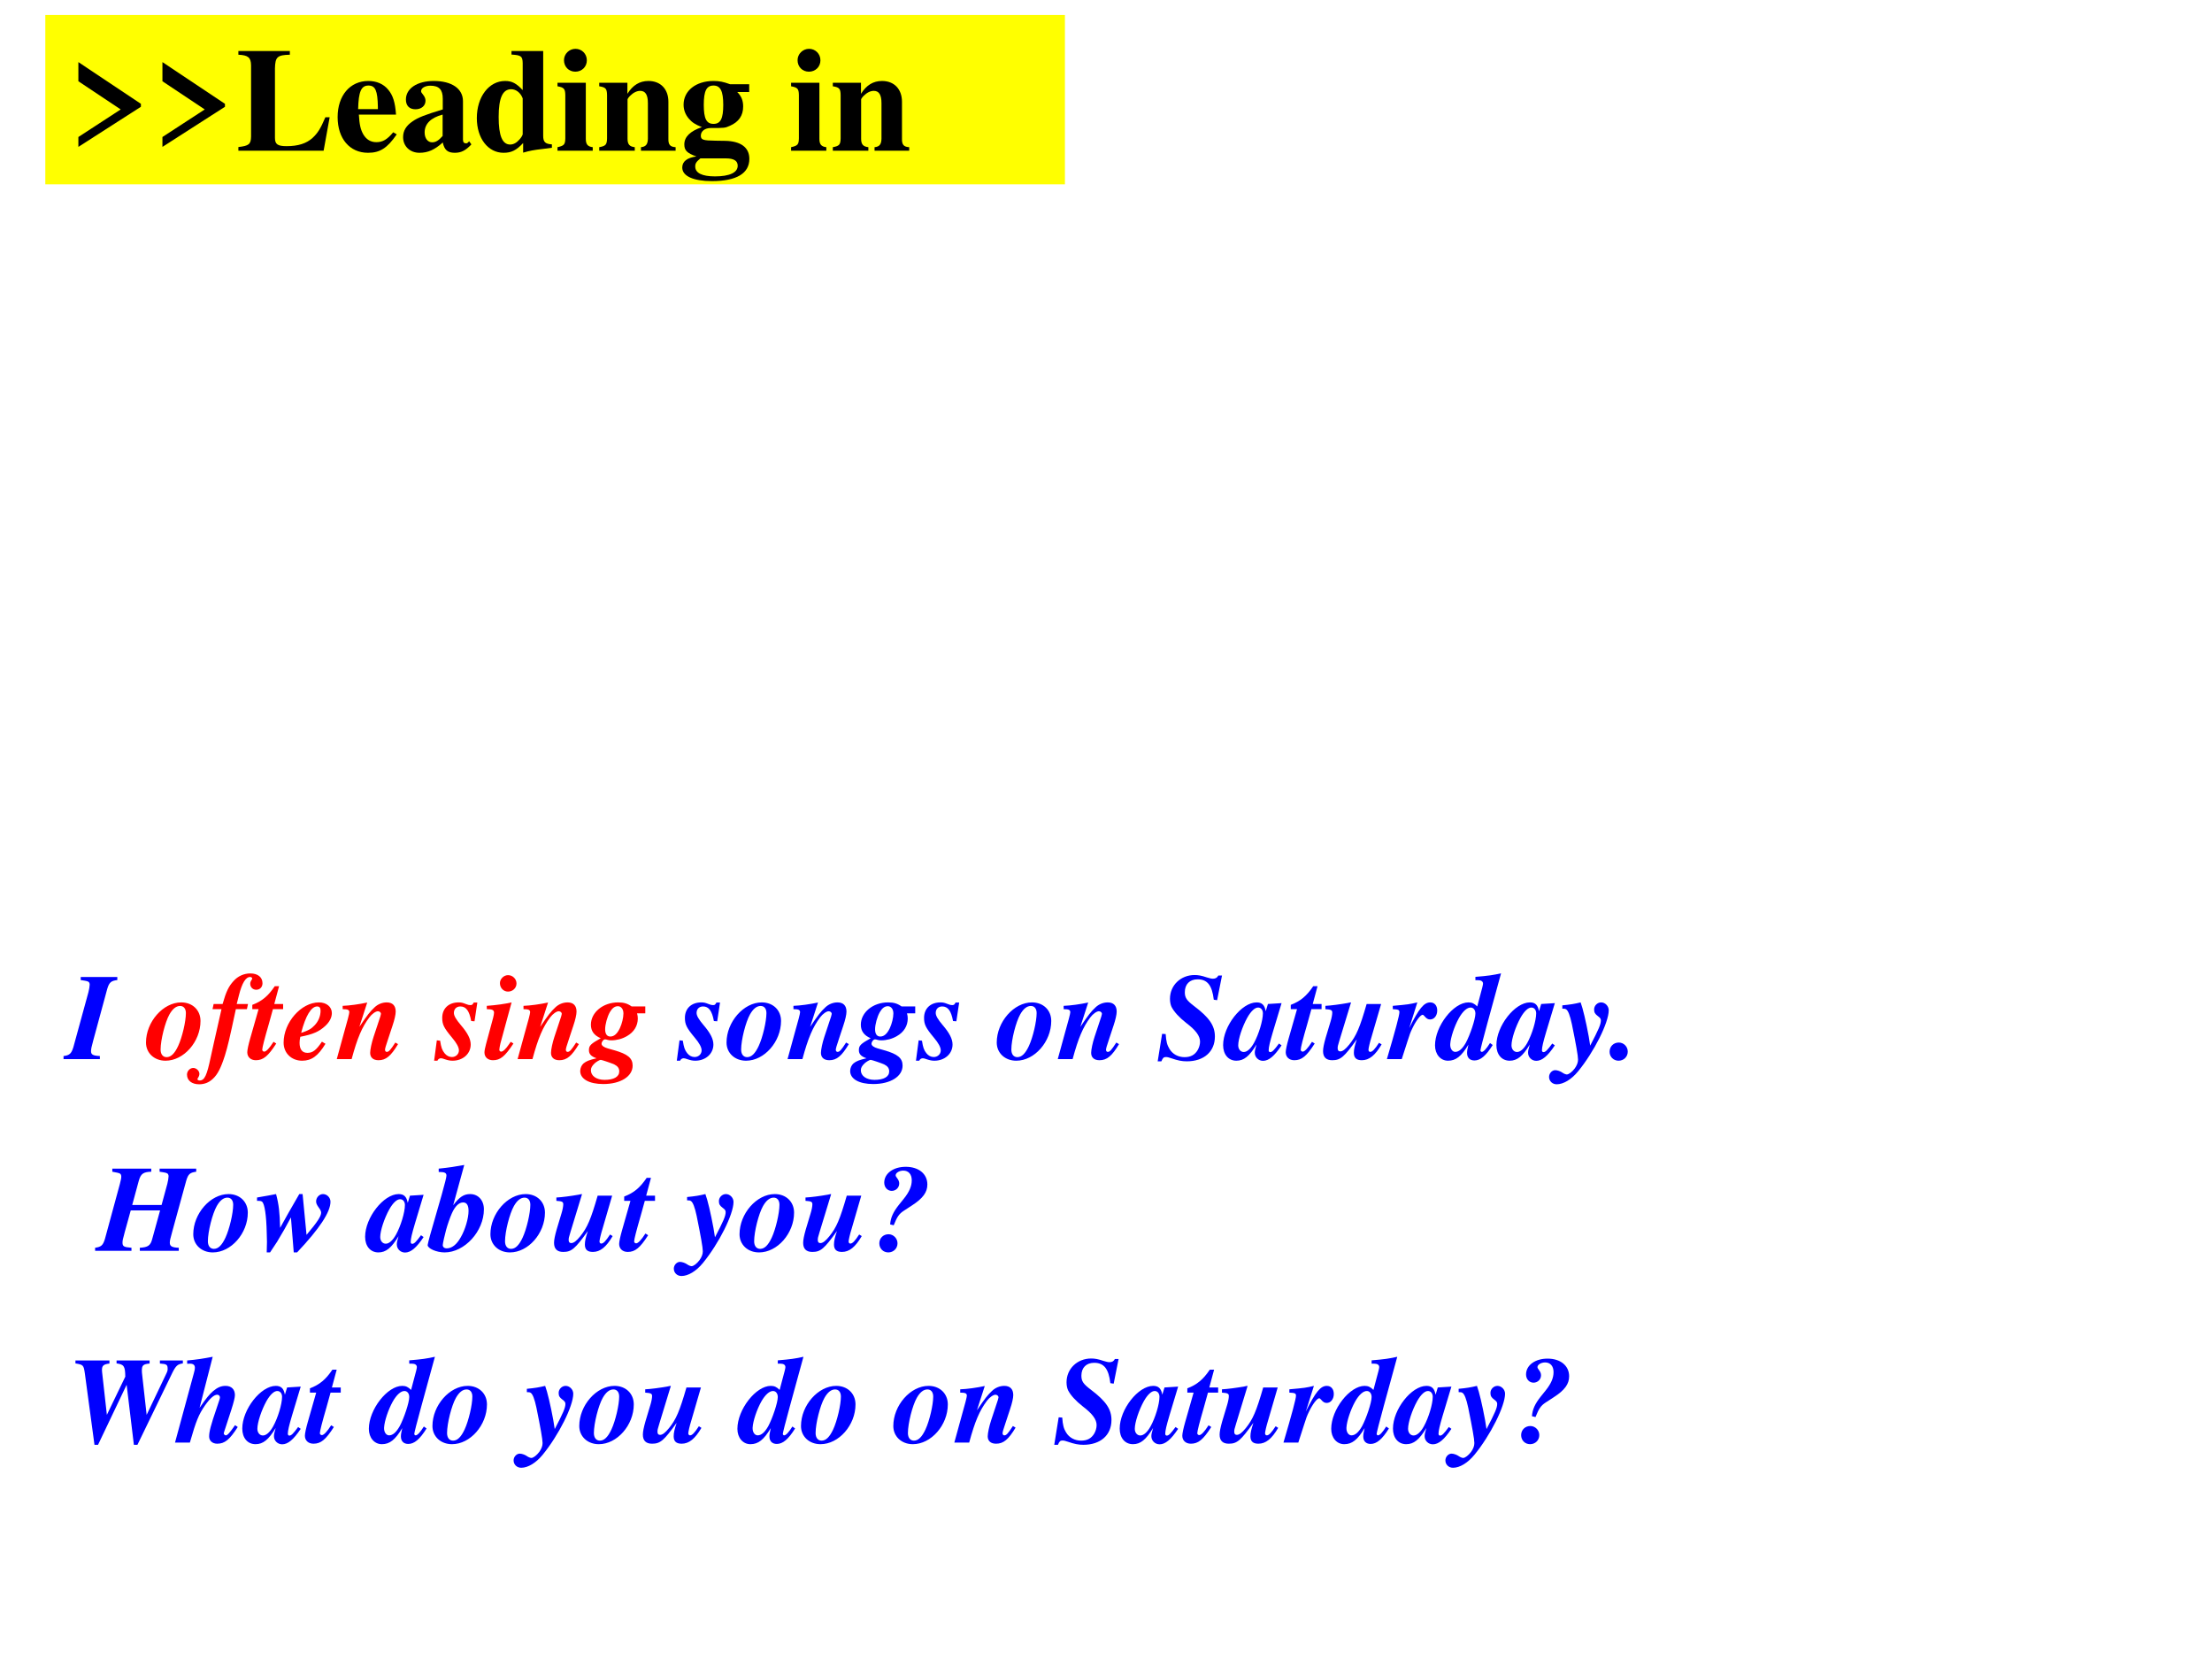 <?xml version="1.0" encoding="UTF-8" standalone="no"?>
<!DOCTYPE svg PUBLIC "-//W3C//DTD SVG 1.1//EN" "http://www.w3.org/Graphics/SVG/1.1/DTD/svg11.dtd">
<svg xmlns="http://www.w3.org/2000/svg" xmlns:xlink="http://www.w3.org/1999/xlink" version="1.1" width="720pt" height="540pt" viewBox="0 0 720 540">
<rect x="0" y="0" width="720" height="540" fill="#333333" stroke="none"/>
<g enable-background="new">
<g>
<g id="Layer-1" data-name="Artifact">
<clipPath id="cp61">
<path transform="matrix(1,0,0,-1,0,540)" d="M 0 0 L 720 0 L 720 540 L 0 540 Z " fill-rule="evenodd"/>
</clipPath>
<g clip-path="url(#cp61)">
<path transform="matrix(1,0,0,-1,0,540)" d="M 0 0 L 720 0 L 720 540 L 0 540 Z " fill="#ffffff" fill-rule="evenodd"/>
</g>
</g>
<g id="Layer-1" data-name="P">
<path transform="matrix(1,0,0,-1,0,540)" d="M 14.75 49.5 L 553.13 49.5 L 553.13 245.75 L 14.75 245.75 Z " fill="#ffffff" fill-rule="evenodd"/>
</g>
<g id="Layer-1" data-name="Span">
<clipPath id="cp62">
<path transform="matrix(1,0,0,-1,0,540)" d="M 0 0 L 720 0 L 720 540 L 0 540 Z " fill-rule="evenodd"/>
</clipPath>
<g clip-path="url(#cp62)">
<symbol id="font_3f_2a">
<path d="M .296 .025 C .239 .028 .224 .037 .224 .065 C .224 .081 .228 .102 .242 .152 L .356 .572 C .372 .625 .387 .638 .438 .644 L .438 .669 L .14 .669 L .14 .644 L .172 .639 C .186 .637 .196 .634 .203 .63 C .209 .626 .213 .617 .213 .607 C .213 .595 .208 .564 .203 .546 L .08 .097 C .064 .045 .049 .031 0 .025 L 0 0 L .296 0 L .296 .025 Z "/>
</symbol>
<symbol id="font_3f_1">
<path d="M -2147483500 -2147483500 Z "/>
</symbol>
<use xlink:href="#font_3f_2a" transform="matrix(39.96,0,0,-39.96,20.681,344.74)" fill="#0000ff"/>
<use xlink:href="#font_3f_1" transform="matrix(39.96,0,0,-39.96,85813440000,-85813440000)" fill="#0000ff"/>
</g>
</g>
<g id="Layer-1" data-name="Span">
<clipPath id="cp64">
<path transform="matrix(1,0,0,-1,0,540)" d="M 0 0 L 720 0 L 720 540 L 0 540 Z " fill-rule="evenodd"/>
</clipPath>
<g clip-path="url(#cp64)">
<symbol id="font_3f_50">
<path d="M .287 .475 C .139 .475 0 .316 0 .148 C 0 .063 .067 0 .159 0 C .308 0 .444 .155 .444 .324 C .444 .412 .379 .475 .287 .475 M .278 .446 C .307 .446 .325 .424 .325 .388 C .325 .32 .295 .191 .262 .12 C .233 .058 .203 .029 .168 .029 C .138 .029 .119 .052 .119 .091 C .119 .17 .156 .315 .191 .377 C .217 .423 .246 .446 .278 .446 Z "/>
</symbol>
<symbol id="font_3f_47">
<path d="M .497 .654 L .405 .654 L .423 .725 C .448 .824 .478 .874 .514 .874 C .524 .874 .531 .869 .531 .861 C .531 .858 .53 .856 .526 .85 C .518 .838 .515 .829 .515 .819 C .515 .791 .536 .77 .564 .77 C .594 .77 .615 .792 .615 .823 C .615 .872 .577 .903 .516 .903 C .464 .903 .415 .881 .38 .842 C .338 .796 .319 .755 .29 .654 L .217 .654 L .208 .612 L .281 .612 C .233 .402 .198 .244 .193 .22 C .162 .072 .143 .031 .103 .031 C .093 .031 .085 .036 .085 .042 C .085 .044 .087 .047 .089 .051 C .097 .063 .101 .074 .101 .085 C .101 .109 .077 .133 .051 .133 C .024 .133 0 .108 0 .079 C 0 .031 .039 0 .099 0 C .141 0 .178 .014 .209 .043 C .249 .079 .276 .132 .309 .235 C .333 .314 .344 .36 .398 .612 L .488 .612 L .497 .654 Z "/>
</symbol>
<symbol id="font_3f_55">
<path d="M .292 .458 L .22 .458 L .259 .603 L .224 .603 C .17 .523 .12 .481 .041 .451 L .041 .416 L .092 .416 L .024 .178 C .009 .126 0 .083 0 .065 C 0 .026 .028 0 .07 0 C .13 0 .17 .033 .236 .136 L .214 .15 C .18 .097 .154 .07 .138 .07 C .13 .07 .122 .077 .122 .085 C .122 .103 .14 .173 .176 .297 C .184 .328 .191 .352 .209 .416 L .292 .416 L .292 .458 Z "/>
</symbol>
<symbol id="font_3f_46">
<path d="M .312 .155 C .266 .086 .237 .064 .194 .064 C .152 .064 .13 .092 .13 .146 C .13 .162 .132 .175 .136 .195 C .24 .215 .289 .237 .339 .283 C .374 .315 .393 .352 .393 .388 C .393 .439 .349 .475 .288 .475 C .143 .475 0 .312 0 .147 C 0 .062 .064 0 .151 0 C .228 0 .281 .039 .341 .138 L .312 .155 M .143 .227 C .179 .366 .225 .442 .273 .442 C .292 .442 .301 .431 .301 .408 C .301 .364 .284 .321 .252 .288 C .225 .259 .2 .245 .143 .227 Z "/>
</symbol>
<symbol id="font_3f_4f">
<path d="M .477 .144 C .437 .082 .424 .068 .407 .068 C .399 .068 .393 .075 .393 .085 C .393 .095 .399 .116 .418 .172 L .454 .281 C .47 .328 .48 .372 .48 .396 C .48 .445 .454 .471 .407 .471 C .37 .471 .334 .456 .307 .43 C .27 .395 .251 .371 .184 .272 L .248 .47 C .184 .456 .104 .445 .048 .443 L .048 .416 C .09 .416 .102 .41 .102 .391 C .102 .379 .088 .325 .056 .213 C .033 .131 .026 .105 0 .009 L .121 .009 C .168 .182 .205 .269 .266 .35 C .286 .377 .317 .399 .335 .399 C .348 .399 .36 .389 .36 .378 C .36 .375 .358 .367 .355 .357 L .3 .191 C .284 .143 .272 .086 .272 .06 C .272 .022 .297 0 .34 0 C .4 0 .441 .034 .499 .131 L .477 .144 Z "/>
</symbol>
<symbol id="font_3f_54">
<path d="M .352 .474 L .323 .474 C .312 .455 .309 .453 .294 .453 C .284 .453 .276 .455 .258 .462 C .233 .472 .221 .475 .2 .475 C .119 .475 .066 .426 .066 .349 C .066 .295 .08 .267 .146 .188 C .184 .143 .202 .109 .202 .084 C .202 .054 .177 .03 .145 .03 C .122 .03 .101 .041 .085 .061 C .065 .086 .057 .109 .049 .163 L .022 .166 L 0 0 L .027 0 C .031 .012 .043 .02 .056 .02 C .063 .02 .074 .017 .087 .012 C .111 .004 .129 0 .15 0 C .235 0 .298 .057 .298 .132 C .298 .177 .273 .226 .217 .291 C .179 .336 .161 .366 .161 .389 C .161 .421 .182 .442 .214 .442 C .26 .442 .287 .406 .302 .323 L .329 .321 L .352 .474 Z "/>
</symbol>
<symbol id="font_3f_4a">
<path d="M .214 .15 L .2 .13 C .174 .091 .151 .07 .136 .07 C .128 .07 .121 .077 .121 .085 C .121 .094 .126 .12 .13 .137 L .221 .471 C .163 .458 .099 .449 .019 .443 L .019 .416 C .063 .416 .078 .409 .078 .387 C .078 .379 .075 .364 .071 .347 L .013 .132 C .005 .103 0 .077 0 .063 C 0 .025 .028 0 .069 0 C .129 0 .166 .03 .236 .136 L .214 .15 M .192 .693 C .157 .693 .126 .662 .126 .628 C .126 .589 .155 .559 .192 .559 C .23 .559 .261 .588 .261 .625 C .261 .662 .23 .693 .192 .693 Z "/>
</symbol>
<symbol id="font_3f_48">
<path d="M .53 .632 L .419 .632 C .385 .656 .355 .665 .309 .665 C .186 .665 .087 .584 .087 .483 C .087 .432 .113 .396 .167 .373 C .085 .327 .071 .313 .071 .276 C .071 .244 .089 .225 .133 .21 C .071 .195 .051 .187 .027 .168 C .011 .154 0 .13 0 .106 C 0 .041 .073 0 .188 0 C .329 0 .427 .062 .427 .15 C .427 .211 .387 .244 .278 .275 L .225 .29 C .193 .299 .174 .313 .174 .328 C .174 .344 .189 .364 .202 .364 C .207 .364 .214 .363 .222 .36 C .233 .357 .241 .356 .253 .356 C .297 .356 .342 .368 .38 .39 C .438 .423 .469 .474 .469 .534 C .469 .55 .467 .56 .463 .576 L .53 .576 L .53 .632 M .167 .197 C .179 .196 .255 .17 .277 .16 C .305 .146 .318 .129 .318 .103 C .318 .059 .274 .034 .198 .034 C .133 .034 .087 .066 .087 .112 C .087 .132 .096 .148 .117 .168 C .129 .18 .16 .198 .167 .197 M .307 .634 C .333 .634 .352 .61 .352 .575 C .352 .541 .34 .491 .323 .455 C .301 .409 .276 .387 .245 .387 C .218 .387 .203 .408 .203 .446 C .203 .486 .22 .547 .241 .585 C .26 .618 .281 .634 .307 .634 Z "/>
</symbol>
<use xlink:href="#font_3f_50" transform="matrix(39.96,0,0,-39.96,47.52,345.259)" fill="#ff0000"/>
<use xlink:href="#font_3f_47" transform="matrix(39.96,0,0,-39.96,60.867,352.932)" fill="#ff0000"/>
<use xlink:href="#font_3f_55" transform="matrix(39.96,0,0,-39.96,80.487,345.1)" fill="#ff0000"/>
<use xlink:href="#font_3f_46" transform="matrix(39.96,0,0,-39.96,92.315,345.259)" fill="#ff0000"/>
<use xlink:href="#font_3f_4f" transform="matrix(39.96,0,0,-39.96,109.618,345.1)" fill="#ff0000"/>
<use xlink:href="#font_3f_1" transform="matrix(39.96,0,0,-39.96,85813440000,-85813440000)" fill="#ff0000"/>
<use xlink:href="#font_3f_54" transform="matrix(39.96,0,0,-39.96,141.306,345.259)" fill="#ff0000"/>
<use xlink:href="#font_3f_4a" transform="matrix(39.96,0,0,-39.96,157.69,345.1)" fill="#ff0000"/>
<use xlink:href="#font_3f_4f" transform="matrix(39.96,0,0,-39.96,168.479,345.1)" fill="#ff0000"/>
<use xlink:href="#font_3f_48" transform="matrix(39.96,0,0,-39.96,188.859,352.852)" fill="#ff0000"/>
<use xlink:href="#font_3f_1" transform="matrix(39.96,0,0,-39.96,85813440000,-85813440000)" fill="#ff0000"/>
</g>
</g>
<g id="Layer-1" data-name="Span">
<clipPath id="cp65">
<path transform="matrix(1,0,0,-1,0,540)" d="M 0 0 L 720 0 L 720 540 L 0 540 Z " fill-rule="evenodd"/>
</clipPath>
<g clip-path="url(#cp65)">
<symbol id="font_3f_34">
<path d="M 0 0 L .03 0 C .042 .029 .049 .035 .068 .035 C .078 .035 .091 .032 .114 .024 C .163 .007 .197 0 .237 0 C .377 0 .466 .079 .466 .202 C .466 .29 .421 .356 .298 .449 C .236 .496 .221 .518 .221 .563 C .221 .628 .261 .668 .325 .668 C .405 .668 .443 .619 .457 .502 L .484 .498 L .524 .699 L .494 .699 C .485 .681 .471 .673 .45 .673 C .439 .673 .424 .676 .399 .684 C .358 .698 .33 .703 .301 .703 C .187 .703 .1 .619 .1 .509 C .1 .483 .105 .46 .113 .443 C .135 .401 .176 .357 .232 .313 C .311 .253 .345 .207 .345 .16 C .345 .138 .338 .113 .326 .092 C .303 .053 .269 .034 .219 .034 C .167 .034 .122 .058 .096 .101 C .077 .132 .069 .162 .065 .222 L .036 .224 L 0 0 Z "/>
</symbol>
<symbol id="font_3f_42">
<path d="M .455 .141 C .414 .085 .399 .071 .383 .071 C .376 .071 .371 .077 .371 .086 C .371 .111 .381 .153 .405 .234 L .476 .47 L .365 .463 L .347 .404 C .338 .455 .316 .476 .273 .476 C .15 .476 0 .284 0 .128 C 0 .052 .043 .001 .108 .001 C .169 .001 .214 .037 .272 .133 C .26 .092 .258 .08 .258 .066 C .258 .029 .288 0 .325 0 C .372 0 .418 .039 .476 .126 L .455 .141 M .287 .434 C .309 .433 .324 .414 .324 .387 C .324 .327 .29 .216 .252 .147 C .225 .098 .195 .072 .168 .072 C .142 .072 .123 .095 .123 .126 C .123 .178 .156 .278 .197 .352 C .227 .405 .26 .436 .287 .434 Z "/>
</symbol>
<symbol id="font_3f_56">
<path d="M .456 .142 C .421 .088 .401 .068 .384 .068 C .376 .068 .37 .075 .37 .085 C .37 .097 .381 .145 .395 .19 L .473 .458 L .355 .458 C .299 .264 .271 .199 .213 .127 C .182 .089 .16 .072 .14 .072 C .126 .072 .119 .08 .119 .097 C .119 .112 .12 .118 .134 .163 L .228 .471 C .223 .471 .213 .469 .2 .466 C .138 .455 .063 .445 .019 .443 L .019 .416 C .065 .413 .075 .408 .075 .388 C .075 .372 .07 .344 .061 .315 L .021 .182 C .007 .132 0 .099 0 .074 C 0 .025 .025 0 .075 0 C .142 0 .172 .026 .275 .17 C .257 .115 .251 .089 .251 .06 C .251 .019 .272 0 .316 0 C .376 0 .425 .04 .477 .129 L .456 .142 Z "/>
</symbol>
<symbol id="font_3f_53">
<path d="M .048 .407 C .093 .405 .102 .401 .102 .382 C .102 .357 .07 .238 0 0 L .121 0 L .168 .146 C .185 .201 .192 .219 .209 .254 C .238 .314 .274 .361 .291 .361 C .295 .361 .301 .357 .308 .348 C .322 .331 .335 .323 .352 .323 C .385 .323 .41 .354 .41 .396 C .41 .436 .388 .462 .353 .462 C .302 .462 .261 .412 .182 .253 L .248 .462 C .185 .447 .173 .445 .048 .434 L .048 .407 Z "/>
</symbol>
<symbol id="font_3f_45">
<path d="M .448 .144 C .42 .099 .396 .072 .381 .072 C .375 .072 .37 .078 .37 .084 C .37 .093 .392 .18 .427 .307 L .538 .712 C .478 .698 .43 .691 .329 .683 L .329 .656 L .35 .656 C .376 .656 .391 .646 .391 .628 C .391 .619 .386 .597 .362 .51 L .344 .442 C .32 .466 .301 .475 .272 .475 C .15 .475 0 .282 0 .125 C 0 .052 .045 0 .106 0 C .17 0 .215 .036 .272 .131 C .263 .092 .261 .079 .261 .063 C .261 .025 .283 .002 .321 .002 C .37 .002 .415 .04 .47 .128 L .448 .144 M .292 .433 C .314 .432 .329 .412 .329 .384 C .329 .339 .286 .211 .251 .146 C .223 .097 .195 .072 .165 .072 C .14 .072 .122 .1 .124 .135 C .127 .189 .158 .281 .194 .346 C .226 .403 .262 .435 .292 .433 Z "/>
</symbol>
<symbol id="font_3f_5a">
<path d="M .108 .616 C .126 .616 .131 .615 .138 .611 C .155 .602 .171 .56 .186 .489 C .219 .327 .236 .232 .236 .201 C .236 .178 .227 .154 .209 .129 C .188 .101 .161 .08 .144 .08 C .137 .08 .119 .087 .11 .094 C .093 .106 .068 .115 .05 .115 C .024 .115 0 .089 0 .06 C 0 .026 .027 0 .062 0 C .117 0 .182 .039 .237 .106 C .367 .265 .486 .502 .486 .603 C .486 .637 .457 .667 .424 .667 C .393 .667 .367 .64 .367 .61 C .367 .585 .374 .573 .398 .555 C .417 .541 .422 .533 .422 .52 C .422 .489 .405 .449 .335 .315 L .323 .39 C .301 .509 .275 .62 .257 .667 C .208 .655 .172 .649 .108 .643 L .108 .616 Z "/>
</symbol>
<symbol id="font_3f_f">
<path d="M .075 .148 C .032 .148 0 .116 0 .073 C 0 .032 .032 0 .073 0 C .115 0 .148 .032 .148 .074 C .148 .115 .115 .148 .075 .148 Z "/>
</symbol>
<use xlink:href="#font_3f_54" transform="matrix(39.96,0,0,-39.96,220.301,345.259)" fill="#0000ff"/>
<use xlink:href="#font_3f_50" transform="matrix(39.96,0,0,-39.96,236.485,345.259)" fill="#0000ff"/>
<use xlink:href="#font_3f_4f" transform="matrix(39.96,0,0,-39.96,256.345,345.1)" fill="#0000ff"/>
<use xlink:href="#font_3f_48" transform="matrix(39.96,0,0,-39.96,276.724,352.852)" fill="#0000ff"/>
<use xlink:href="#font_3f_54" transform="matrix(39.96,0,0,-39.96,298.143,345.259)" fill="#0000ff"/>
<use xlink:href="#font_3f_1" transform="matrix(39.96,0,0,-39.96,85813440000,-85813440000)" fill="#0000ff"/>
<use xlink:href="#font_3f_50" transform="matrix(39.96,0,0,-39.96,324.437,345.259)" fill="#0000ff"/>
<use xlink:href="#font_3f_4f" transform="matrix(39.96,0,0,-39.96,344.297,345.1)" fill="#0000ff"/>
<use xlink:href="#font_3f_1" transform="matrix(39.96,0,0,-39.96,85813440000,-85813440000)" fill="#0000ff"/>
<use xlink:href="#font_3f_34" transform="matrix(39.96,0,0,-39.96,376.824,345.459)" fill="#0000ff"/>
<use xlink:href="#font_3f_42" transform="matrix(39.96,0,0,-39.96,398.123,345.299)" fill="#0000ff"/>
<use xlink:href="#font_3f_55" transform="matrix(39.96,0,0,-39.96,418.502,345.1)" fill="#0000ff"/>
<use xlink:href="#font_3f_56" transform="matrix(39.96,0,0,-39.96,430.65,345.1)" fill="#0000ff"/>
<use xlink:href="#font_3f_53" transform="matrix(39.96,0,0,-39.96,451.429,344.74)" fill="#0000ff"/>
<use xlink:href="#font_3f_45" transform="matrix(39.96,0,0,-39.96,467.094,345.259)" fill="#0000ff"/>
<use xlink:href="#font_3f_42" transform="matrix(39.96,0,0,-39.96,487.074,345.299)" fill="#0000ff"/>
<use xlink:href="#font_3f_5a" transform="matrix(39.96,0,0,-39.96,504.217,352.932)" fill="#0000ff"/>
<use xlink:href="#font_3f_f" transform="matrix(39.96,0,0,-39.96,523.917,345.259)" fill="#0000ff"/>
</g>
</g>
<g id="Layer-1" data-name="Span">
<clipPath id="cp66">
<path transform="matrix(1,0,0,-1,0,540)" d="M 0 0 L 720 0 L 720 540 L 0 540 Z " fill-rule="evenodd"/>
</clipPath>
<g clip-path="url(#cp66)">
<symbol id="font_3f_29">
<path d="M .681 .025 C .626 .027 .608 .037 .608 .066 C .608 .081 .612 .101 .627 .153 C .629 .16 .63 .165 .633 .175 L .742 .572 C .758 .625 .772 .637 .823 .644 L .823 .669 L .525 .669 L .525 .644 L .557 .639 C .571 .637 .581 .634 .588 .63 C .594 .626 .598 .617 .598 .607 C .598 .595 .593 .564 .588 .546 L .541 .373 L .302 .373 L .356 .572 C .372 .627 .392 .642 .457 .644 L .457 .669 L .14 .669 L .14 .644 C .175 .638 .196 .633 .202 .629 C .209 .625 .213 .616 .213 .604 C .213 .592 .209 .573 .202 .546 L .08 .097 C .064 .045 .05 .032 0 .025 L 0 0 L .296 0 L .296 .025 C .233 .03 .223 .036 .223 .068 C .223 .083 .227 .101 .236 .132 C .238 .139 .239 .144 .24 .148 L .29 .329 L .529 .329 L .465 .097 C .451 .043 .431 .029 .364 .025 L .364 0 L .681 0 L .681 .025 Z "/>
</symbol>
<symbol id="font_3f_58">
<path d="M 0 .42 C .025 .42 .034 .419 .042 .412 C .062 .394 .076 .301 .079 .163 L .081 .085 C .081 .081 .081 .08 .08 .045 L .079 0 L .106 0 L .163 .086 C .22 .182 .229 .197 .276 .285 L .299 0 L .326 0 C .511 .196 .598 .329 .598 .413 C .598 .446 .57 .475 .537 .475 C .507 .475 .481 .447 .481 .415 C .481 .4 .487 .387 .502 .366 C .516 .348 .522 .334 .522 .324 C .522 .294 .491 .247 .403 .143 L .371 .475 L .344 .475 C .26 .33 .244 .301 .188 .2 C .185 .325 .178 .389 .155 .475 C .109 .466 .088 .462 0 .447 L 0 .42 Z "/>
</symbol>
<symbol id="font_3f_43">
<path d="M .09 .655 C .139 .655 .153 .648 .153 .625 C .153 .612 .14 .561 .114 .468 L .02 .141 C .01 .105 0 .065 0 .06 C 0 .032 .072 0 .138 0 C .301 0 .458 .172 .458 .351 C .458 .424 .412 .475 .346 .475 C .295 .475 .259 .452 .208 .384 L .298 .712 C .227 .699 .177 .691 .09 .682 L .09 .655 M .289 .407 C .318 .407 .333 .384 .333 .338 C .333 .279 .306 .186 .27 .124 C .236 .063 .197 .033 .154 .033 C .136 .033 .123 .044 .123 .06 C .123 .071 .139 .144 .15 .183 C .162 .227 .182 .284 .198 .32 C .224 .377 .255 .407 .289 .407 Z "/>
</symbol>
<symbol id="font_3f_20">
<path d="M .117 .221 C .145 .291 .161 .314 .199 .339 L .265 .382 C .355 .44 .391 .49 .391 .553 C .391 .639 .321 .697 .215 .697 C .114 .697 .04 .643 .04 .568 C .04 .53 .066 .501 .101 .501 C .135 .501 .162 .528 .162 .561 C .162 .576 .157 .589 .144 .606 C .136 .616 .133 .622 .133 .628 C .133 .648 .163 .666 .195 .666 C .238 .666 .264 .636 .264 .587 C .264 .539 .244 .493 .2 .438 L .159 .387 C .113 .329 .092 .283 .088 .228 L .117 .221 M .075 .148 C .032 .148 0 .116 0 .074 C 0 .032 .031 0 .073 0 C .115 0 .148 .032 .148 .074 C .148 .114 .115 .148 .075 .148 Z "/>
</symbol>
<use xlink:href="#font_3f_29" transform="matrix(39.984,0,0,-39.984,30.96,407.14)" fill="#0000ff"/>
<use xlink:href="#font_3f_50" transform="matrix(39.984,0,0,-39.984,62.908,407.66)" fill="#0000ff"/>
<use xlink:href="#font_3f_58" transform="matrix(39.984,0,0,-39.984,83.659,407.66)" fill="#0000ff"/>
<use xlink:href="#font_3f_1" transform="matrix(39.984,0,0,-39.984,85864980000,-85864980000)" fill="#0000ff"/>
<use xlink:href="#font_3f_42" transform="matrix(39.984,0,0,-39.984,118.845,407.7)" fill="#0000ff"/>
<use xlink:href="#font_3f_43" transform="matrix(39.984,0,0,-39.984,139.197,407.66)" fill="#0000ff"/>
<use xlink:href="#font_3f_50" transform="matrix(39.984,0,0,-39.984,159.629,407.66)" fill="#0000ff"/>
<use xlink:href="#font_3f_56" transform="matrix(39.984,0,0,-39.984,180.341,407.5)" fill="#0000ff"/>
<use xlink:href="#font_3f_55" transform="matrix(39.984,0,0,-39.984,201.532,407.5)" fill="#0000ff"/>
<use xlink:href="#font_3f_1" transform="matrix(39.984,0,0,-39.984,85864980000,-85864980000)" fill="#0000ff"/>
<use xlink:href="#font_3f_5a" transform="matrix(39.984,0,0,-39.984,219.325,415.337)" fill="#0000ff"/>
<use xlink:href="#font_3f_50" transform="matrix(39.984,0,0,-39.984,240.716,407.66)" fill="#0000ff"/>
<use xlink:href="#font_3f_56" transform="matrix(39.984,0,0,-39.984,261.428,407.5)" fill="#0000ff"/>
<use xlink:href="#font_3f_20" transform="matrix(39.984,0,0,-39.984,286.218,407.66)" fill="#0000ff"/>
<use xlink:href="#font_3f_1" transform="matrix(39.984,0,0,-39.984,85864980000,-85864980000)" fill="#0000ff"/>
</g>
</g>
<g id="Layer-1" data-name="Span">
<clipPath id="cp67">
<path transform="matrix(1,0,0,-1,0,540)" d="M 0 0 L 720 0 L 720 540 L 0 540 Z " fill-rule="evenodd"/>
</clipPath>
<g clip-path="url(#cp67)">
<symbol id="font_3f_38">
<path d="M .875 .687 L .688 .687 L .688 .662 C .744 .658 .751 .653 .751 .617 C .751 .605 .749 .597 .736 .571 L .58 .244 L .547 .539 C .541 .592 .541 .592 .541 .604 C .541 .647 .551 .657 .604 .662 L .604 .687 L .335 .687 L .335 .663 C .395 .655 .405 .641 .406 .555 L .256 .244 L .217 .593 C .216 .598 .216 .605 .216 .609 C .216 .645 .229 .656 .277 .662 L .277 .687 L 0 .687 L 0 .663 C .064 .652 .067 .65 .077 .579 L .155 0 L .184 0 L .417 .489 L .476 0 L .505 0 L .791 .59 C .819 .645 .833 .657 .875 .663 L .875 .687 Z "/>
</symbol>
<symbol id="font_3f_49">
<path d="M .489 .151 C .446 .089 .427 .068 .414 .068 C .406 .068 .397 .077 .397 .084 C .397 .086 .398 .09 .4 .096 L .458 .274 C .478 .336 .488 .377 .488 .396 C .488 .443 .459 .471 .412 .471 C .376 .471 .347 .459 .311 .429 C .28 .402 .256 .373 .2 .292 L .307 .708 C .229 .693 .179 .685 .099 .678 L .099 .651 C .107 .652 .116 .652 .121 .652 C .149 .652 .162 .641 .162 .618 C .162 .609 .16 .597 .154 .576 L 0 .009 L .121 .009 C .172 .187 .193 .237 .243 .31 C .285 .37 .318 .399 .344 .399 C .356 .399 .366 .389 .366 .378 C .366 .372 .364 .364 .361 .355 C .359 .347 .355 .336 .35 .322 C .346 .309 .342 .298 .339 .289 C .291 .149 .278 .099 .278 .058 C .278 .024 .305 0 .344 0 C .405 0 .445 .033 .511 .136 L .489 .151 Z "/>
</symbol>
<use xlink:href="#font_3f_38" transform="matrix(39.96,0,0,-39.96,24.557,470.279)" fill="#0000ff"/>
<use xlink:href="#font_3f_49" transform="matrix(39.96,0,0,-39.96,56.965,469.92)" fill="#0000ff"/>
<use xlink:href="#font_3f_42" transform="matrix(39.96,0,0,-39.96,78.863,470.119)" fill="#0000ff"/>
<use xlink:href="#font_3f_55" transform="matrix(39.96,0,0,-39.96,99.243,469.92)" fill="#0000ff"/>
<use xlink:href="#font_3f_1" transform="matrix(39.96,0,0,-39.96,85813440000,-85813440000)" fill="#0000ff"/>
<use xlink:href="#font_3f_45" transform="matrix(39.96,0,0,-39.96,120.062,470.079)" fill="#0000ff"/>
<use xlink:href="#font_3f_50" transform="matrix(39.96,0,0,-39.96,140.761,470.079)" fill="#0000ff"/>
<use xlink:href="#font_3f_1" transform="matrix(39.96,0,0,-39.96,85813440000,-85813440000)" fill="#0000ff"/>
<use xlink:href="#font_3f_5a" transform="matrix(39.96,0,0,-39.96,167.175,477.752)" fill="#0000ff"/>
<use xlink:href="#font_3f_50" transform="matrix(39.96,0,0,-39.96,188.553,470.079)" fill="#0000ff"/>
<use xlink:href="#font_3f_56" transform="matrix(39.96,0,0,-39.96,209.253,469.92)" fill="#0000ff"/>
<use xlink:href="#font_3f_1" transform="matrix(39.96,0,0,-39.96,85813440000,-85813440000)" fill="#0000ff"/>
<use xlink:href="#font_3f_45" transform="matrix(39.96,0,0,-39.96,240.022,470.079)" fill="#0000ff"/>
<use xlink:href="#font_3f_50" transform="matrix(39.96,0,0,-39.96,260.721,470.079)" fill="#0000ff"/>
<use xlink:href="#font_3f_1" transform="matrix(39.96,0,0,-39.96,85813440000,-85813440000)" fill="#0000ff"/>
<use xlink:href="#font_3f_50" transform="matrix(39.96,0,0,-39.96,290.771,470.079)" fill="#0000ff"/>
<use xlink:href="#font_3f_4f" transform="matrix(39.96,0,0,-39.96,310.631,469.92)" fill="#0000ff"/>
<use xlink:href="#font_3f_1" transform="matrix(39.96,0,0,-39.96,85813440000,-85813440000)" fill="#0000ff"/>
<use xlink:href="#font_3f_34" transform="matrix(39.96,0,0,-39.96,343.159,470.279)" fill="#0000ff"/>
<use xlink:href="#font_3f_42" transform="matrix(39.96,0,0,-39.96,364.457,470.119)" fill="#0000ff"/>
<use xlink:href="#font_3f_55" transform="matrix(39.96,0,0,-39.96,384.837,469.92)" fill="#0000ff"/>
<use xlink:href="#font_3f_56" transform="matrix(39.96,0,0,-39.96,396.985,469.92)" fill="#0000ff"/>
<use xlink:href="#font_3f_53" transform="matrix(39.96,0,0,-39.96,417.764,469.56)" fill="#0000ff"/>
<use xlink:href="#font_3f_45" transform="matrix(39.96,0,0,-39.96,433.308,470.079)" fill="#0000ff"/>
<use xlink:href="#font_3f_42" transform="matrix(39.96,0,0,-39.96,453.408,470.119)" fill="#0000ff"/>
<use xlink:href="#font_3f_5a" transform="matrix(39.96,0,0,-39.96,470.471,477.752)" fill="#0000ff"/>
<use xlink:href="#font_3f_20" transform="matrix(39.96,0,0,-39.96,495.126,470.079)" fill="#0000ff"/>
</g>
</g>
<g id="Layer-1" data-name="P">
<path transform="matrix(1,0,0,-1,0,540)" d="M 14.75 480 L 346.63 480 L 346.63 535.125 L 14.75 535.125 Z " fill="#ffff00" fill-rule="evenodd"/>
</g>
<g id="Layer-1" data-name="Span">
<clipPath id="cp68">
<path transform="matrix(1,0,0,-1,0,540)" d="M 0 0 L 720 0 L 720 540 L 0 540 Z " fill-rule="evenodd"/>
</clipPath>
<g clip-path="url(#cp68)">
<symbol id="font_45_1f">
<path d="M 0 0 L .424 .272 L .424 .292 L 0 .575 L 0 .445 L .287 .254 L 0 .067 L 0 0 Z "/>
</symbol>
<symbol id="font_45_2d">
<path d="M .619 .227 L .59 .227 C .557 .149 .537 .118 .502 .086 C .461 .049 .405 .031 .327 .031 C .266 .031 .248 .044 .248 .087 L .248 .559 C .25 .636 .264 .649 .349 .651 L .349 .676 L 0 .676 L 0 .651 C .066 .648 .085 .632 .086 .58 L .086 .096 C .085 .044 .071 .033 0 .025 L 0 0 L .578 0 L .619 .227 Z "/>
</symbol>
<symbol id="font_45_46">
<path d="M .377 .139 C .336 .09 .306 .072 .263 .072 C .224 .072 .195 .09 .174 .125 C .156 .157 .148 .19 .144 .259 L .396 .259 C .39 .343 .375 .39 .343 .428 C .311 .467 .264 .487 .208 .487 C .084 .487 0 .388 0 .242 C 0 .096 .082 0 .206 0 C .287 0 .336 .031 .401 .125 L .377 .139 M .139 .296 C .142 .416 .16 .456 .209 .456 C .256 .456 .271 .422 .273 .311 L .273 .296 L .139 .296 Z "/>
</symbol>
<symbol id="font_45_42">
<path d="M .448 .078 L .438 .068 C .435 .065 .432 .064 .427 .064 C .413 .064 .406 .072 .406 .089 L .406 .35 C .406 .435 .33 .487 .208 .487 C .095 .487 .019 .436 .019 .361 C .019 .319 .043 .295 .084 .295 C .124 .295 .152 .319 .152 .353 C .152 .367 .147 .38 .134 .396 C .125 .406 .122 .412 .122 .418 C .122 .439 .149 .455 .185 .455 C .244 .455 .269 .428 .269 .367 L .269 .294 C .15 .258 .101 .239 .064 .213 C .02 .183 0 .149 0 .106 C 0 .045 .046 0 .111 0 C .168 0 .214 .02 .269 .07 C .28 .019 .302 0 .351 0 C .394 0 .425 .016 .463 .057 L .448 .078 M .268 .114 C .241 .083 .221 .071 .197 .071 C .167 .071 .146 .098 .146 .138 C .146 .196 .188 .238 .268 .259 L .268 .114 Z "/>
</symbol>
<symbol id="font_45_45">
<path d="M .509 .057 C .464 .06 .45 .073 .45 .115 L .45 .69 L .235 .69 L .235 .666 C .3 .662 .31 .655 .311 .608 L .311 .425 C .268 .471 .238 .487 .192 .487 C .082 .487 0 .38 0 .235 C 0 .098 .076 0 .181 0 C .234 0 .267 .016 .314 .066 L .314 .001 C .36 .014 .385 .019 .447 .026 L .509 .034 L .509 .057 M .311 .126 C .311 .12 .301 .103 .289 .09 C .269 .067 .248 .056 .226 .056 C .173 .056 .148 .115 .148 .243 C .148 .372 .175 .431 .233 .431 C .266 .431 .297 .407 .311 .369 L .311 .126 Z "/>
</symbol>
<symbol id="font_45_4a">
<path d="M .239 .024 C .205 .028 .192 .043 .192 .081 L .192 .461 L 0 .461 L 0 .437 C .044 .429 .052 .42 .053 .378 L .053 .084 C .052 .042 .045 .034 0 .024 L 0 0 L .239 0 L .239 .024 M .122 .691 C .079 .691 .044 .656 .044 .614 C .044 .569 .077 .536 .121 .536 C .165 .536 .199 .569 .199 .613 C .199 .657 .165 .691 .122 .691 Z "/>
</symbol>
<symbol id="font_45_4f">
<path d="M .518 .024 C .481 .026 .468 .041 .469 .081 L .469 .332 C .469 .418 .416 .473 .334 .473 C .274 .473 .228 .445 .191 .386 L .191 .461 L 0 .461 L 0 .437 C .044 .43 .052 .421 .053 .378 L .053 .084 C .052 .041 .044 .032 0 .024 L 0 0 L .241 0 L .241 .024 C .205 .028 .192 .044 .192 .081 L .192 .348 C .192 .351 .199 .362 .209 .372 C .231 .394 .255 .406 .278 .406 C .313 .406 .33 .379 .33 .323 L .33 .081 C .329 .043 .316 .027 .283 .024 L .283 0 L .518 0 L .518 .024 Z "/>
</symbol>
<symbol id="font_45_48">
<path d="M .454 .604 L .454 .657 L .324 .657 C .28 .673 .252 .679 .212 .679 C .093 .679 .009 .613 .009 .518 C .009 .483 .021 .451 .045 .423 C .067 .398 .086 .385 .133 .366 C .054 .339 .014 .3 .014 .249 C .014 .208 .032 .19 .096 .167 C .033 .159 0 .133 0 .092 C 0 .034 .075 0 .201 0 C .368 0 .455 .052 .455 .151 C .455 .228 .397 .271 .291 .273 L .226 .274 C .141 .275 .126 .28 .126 .308 C .126 .339 .154 .36 .194 .36 C .286 .36 .29 .36 .323 .375 C .383 .401 .413 .444 .413 .506 C .413 .546 .401 .576 .373 .604 L .454 .604 M .296 .154 C .35 .154 .376 .138 .376 .104 C .376 .058 .321 .032 .222 .032 C .134 .032 .088 .055 .088 .099 C .088 .12 .095 .131 .123 .154 L .296 .154 M .212 .648 C .259 .648 .278 .61 .278 .517 C .278 .424 .26 .388 .212 .388 C .164 .388 .146 .423 .146 .517 C .146 .611 .164 .648 .212 .648 Z "/>
</symbol>
<symbol id="font_45_1">
<path d="M -2147483500 -2147483500 Z "/>
</symbol>
<use xlink:href="#font_45_1f" transform="matrix(48,0,0,-48,25.512,47.812)"/>
<use xlink:href="#font_45_1f" transform="matrix(48,0,0,-48,52.872,47.812)"/>
<use xlink:href="#font_45_2d" transform="matrix(48,0,0,-48,77.592,49.06)"/>
<use xlink:href="#font_45_46" transform="matrix(48,0,0,-48,109.896,49.732)"/>
<use xlink:href="#font_45_42" transform="matrix(48,0,0,-48,131.208,49.732)"/>
<use xlink:href="#font_45_45" transform="matrix(48,0,0,-48,155.208,49.732)"/>
<use xlink:href="#font_45_4a" transform="matrix(48,0,0,-48,181.464,49.06)"/>
<use xlink:href="#font_45_4f" transform="matrix(48,0,0,-48,195.048,49.06)"/>
<use xlink:href="#font_45_48" transform="matrix(48,0,0,-48,222.072,58.948)"/>
<use xlink:href="#font_45_1" transform="matrix(48,0,0,-48,103079210000,-103079210000)"/>
<use xlink:href="#font_45_4a" transform="matrix(48,0,0,-48,257.496,49.06)"/>
<use xlink:href="#font_45_4f" transform="matrix(48,0,0,-48,271.08,49.06)"/>
</g>
</g>
</g>
</g>
</svg>
